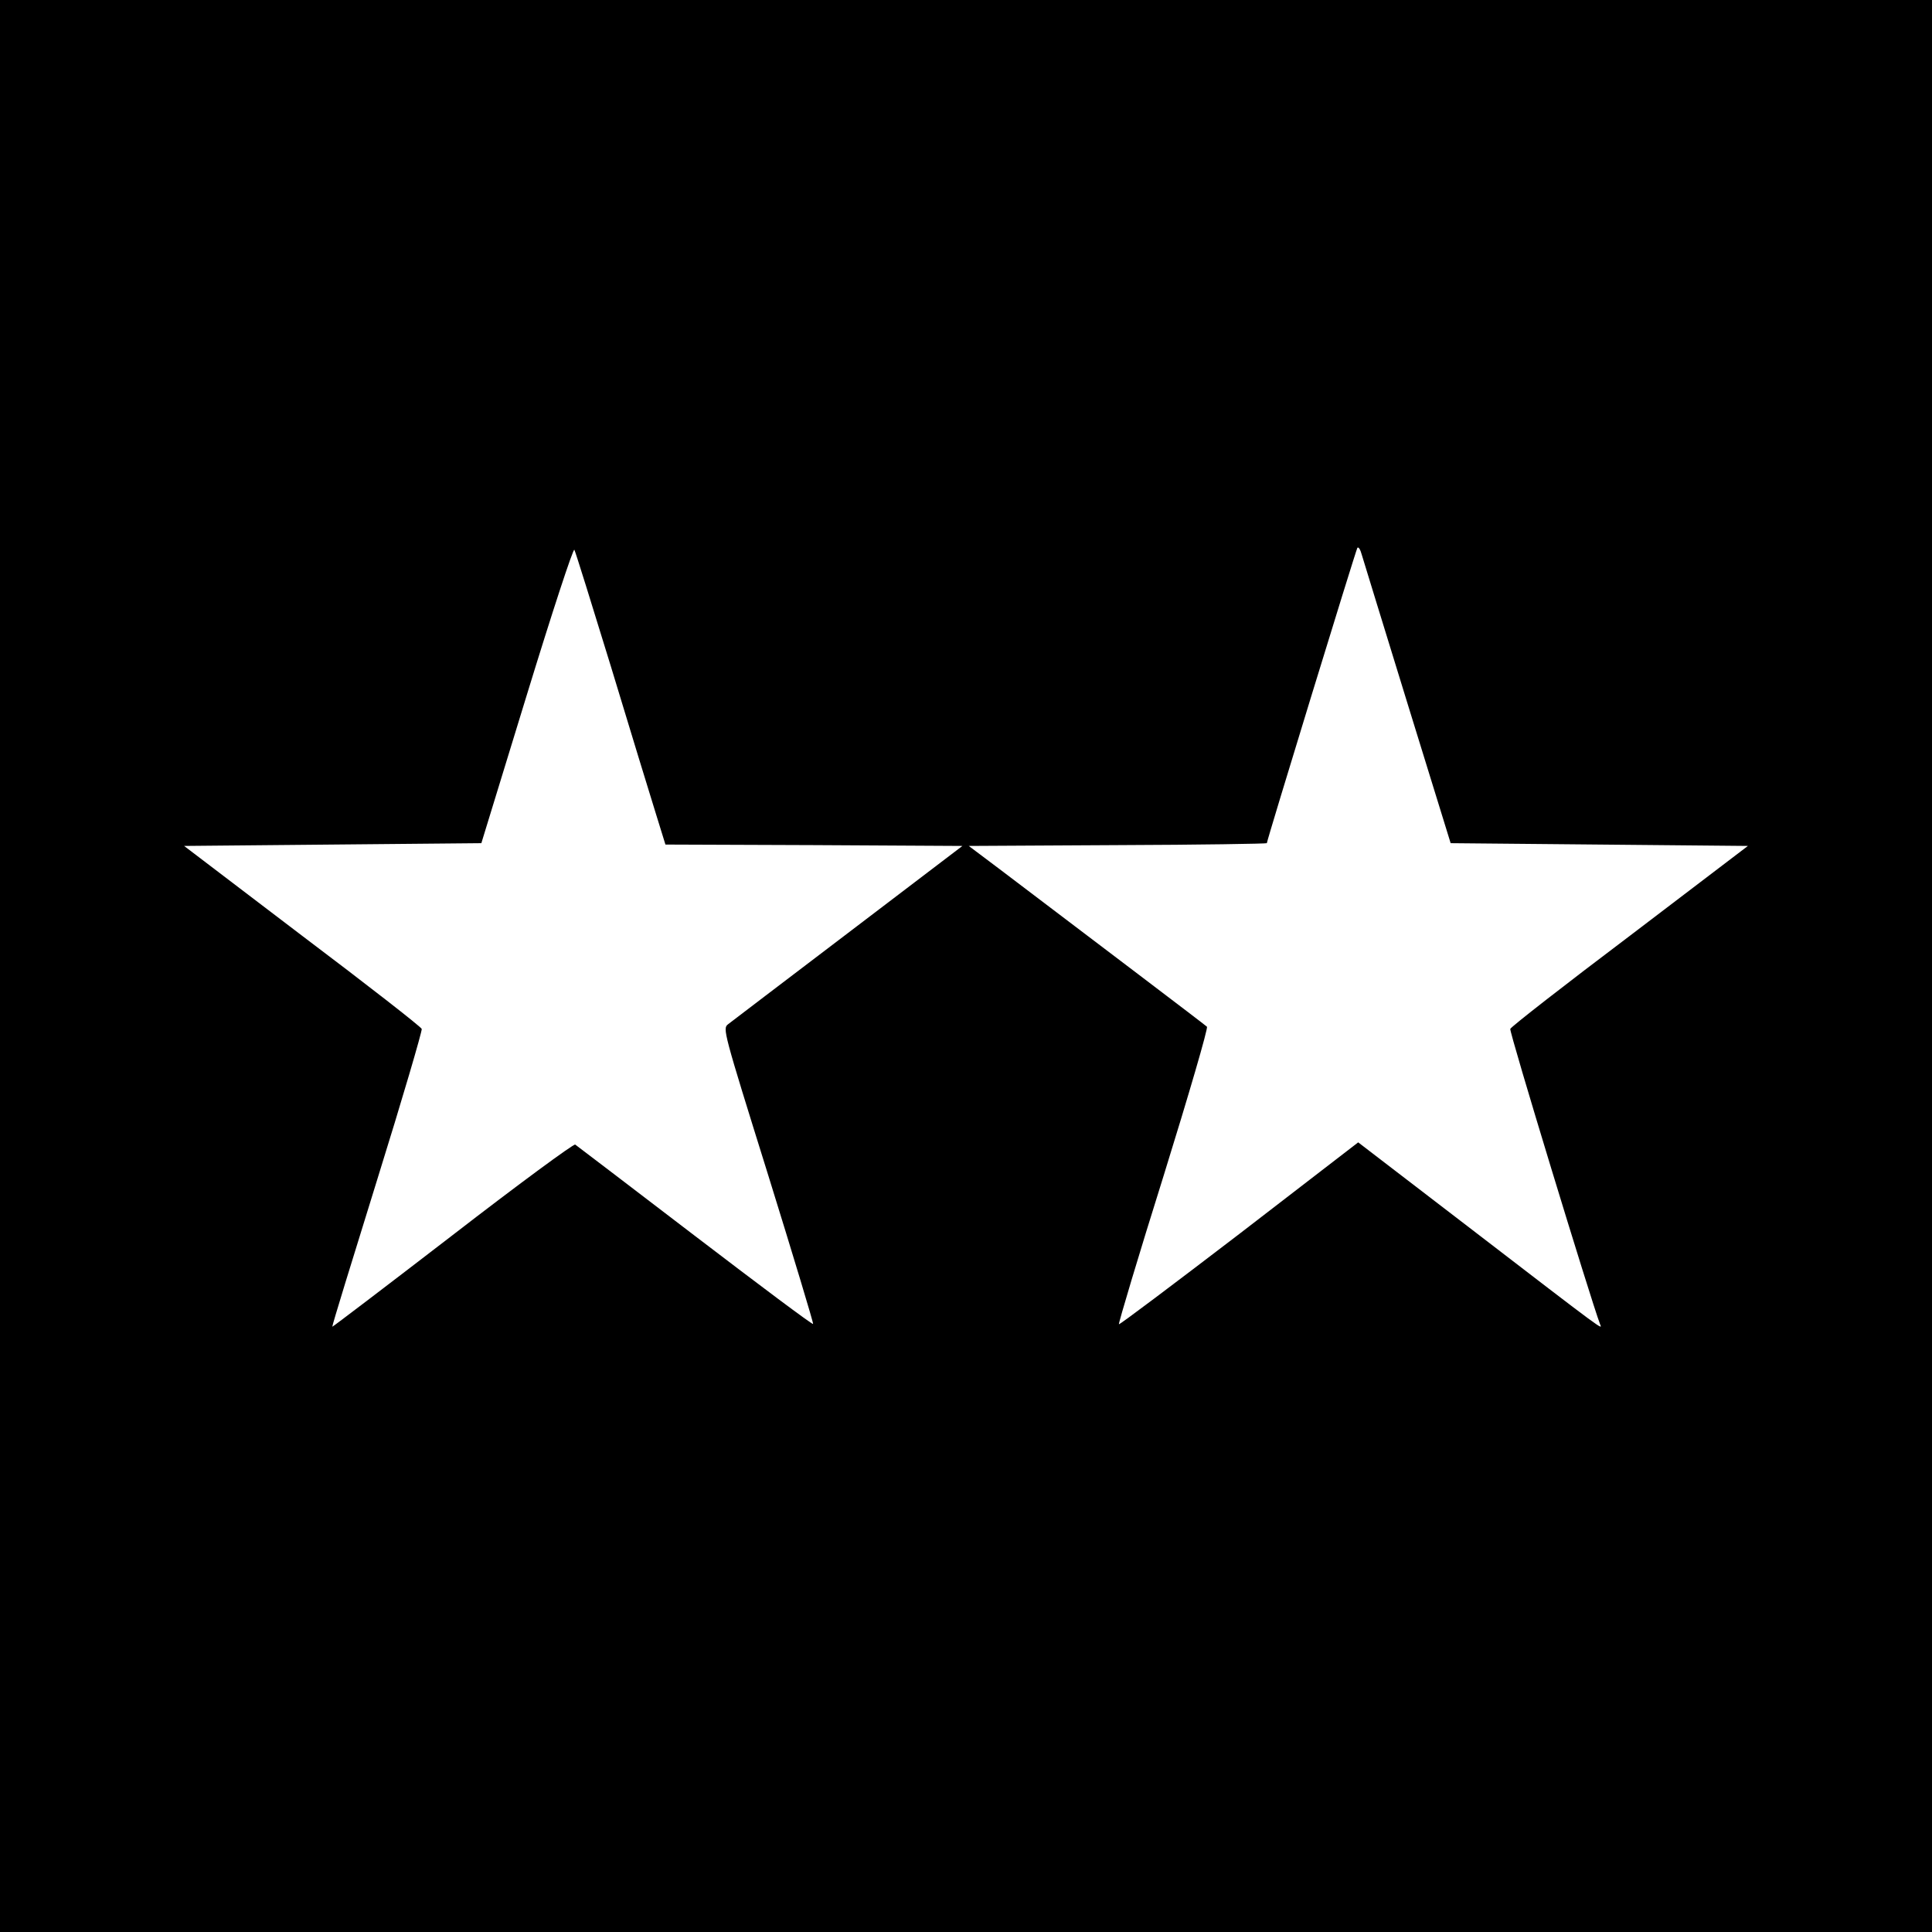 <?xml version="1.0" standalone="no"?>
<!DOCTYPE svg PUBLIC "-//W3C//DTD SVG 20010904//EN"
 "http://www.w3.org/TR/2001/REC-SVG-20010904/DTD/svg10.dtd">
<svg version="1.0" xmlns="http://www.w3.org/2000/svg"
 width="700pt" height="700pt" viewBox="0 0 700 700"
 preserveAspectRatio="xMidYMid meet">
<g transform="translate(0,700) scale(0.1,-0.1)"
fill="#000000" stroke="none">
<path d="M0 3500 l0 -3500 3500 0 3500 0 0 3500 0 3500 -3500 0 -3500 0 0
-3500z m2215 1080 c69 -228 142 -466 161 -527 l35 -113 538 -2 538 -3 -414
-315 c-228 -173 -423 -322 -435 -331 -20 -16 -19 -20 146 -549 91 -293 164
-535 162 -537 -3 -3 -195 141 -428 319 -233 178 -428 327 -434 331 -6 3 -206
-144 -444 -328 -239 -184 -435 -333 -436 -332 -2 1 72 241 163 534 91 292 163
538 161 545 -3 8 -198 160 -434 338 l-427 325 538 5 539 5 165 538 c91 297
168 532 172 525 4 -7 64 -200 134 -428z m2885 -130 l156 -505 539 -5 538 -5
-427 -325 c-236 -178 -431 -330 -434 -338 -4 -11 291 -979 325 -1069 8 -21 37
-43 -481 355 l-395 303 -431 -332 c-238 -182 -433 -329 -436 -327 -2 3 70 245
162 538 91 293 162 536 157 540 -7 7 -411 313 -750 570 l-113 85 540 3 c297 1
540 5 540 7 0 10 322 1060 328 1070 4 5 11 -6 16 -25 6 -19 80 -262 166 -540z"/>
</g>
</svg>
